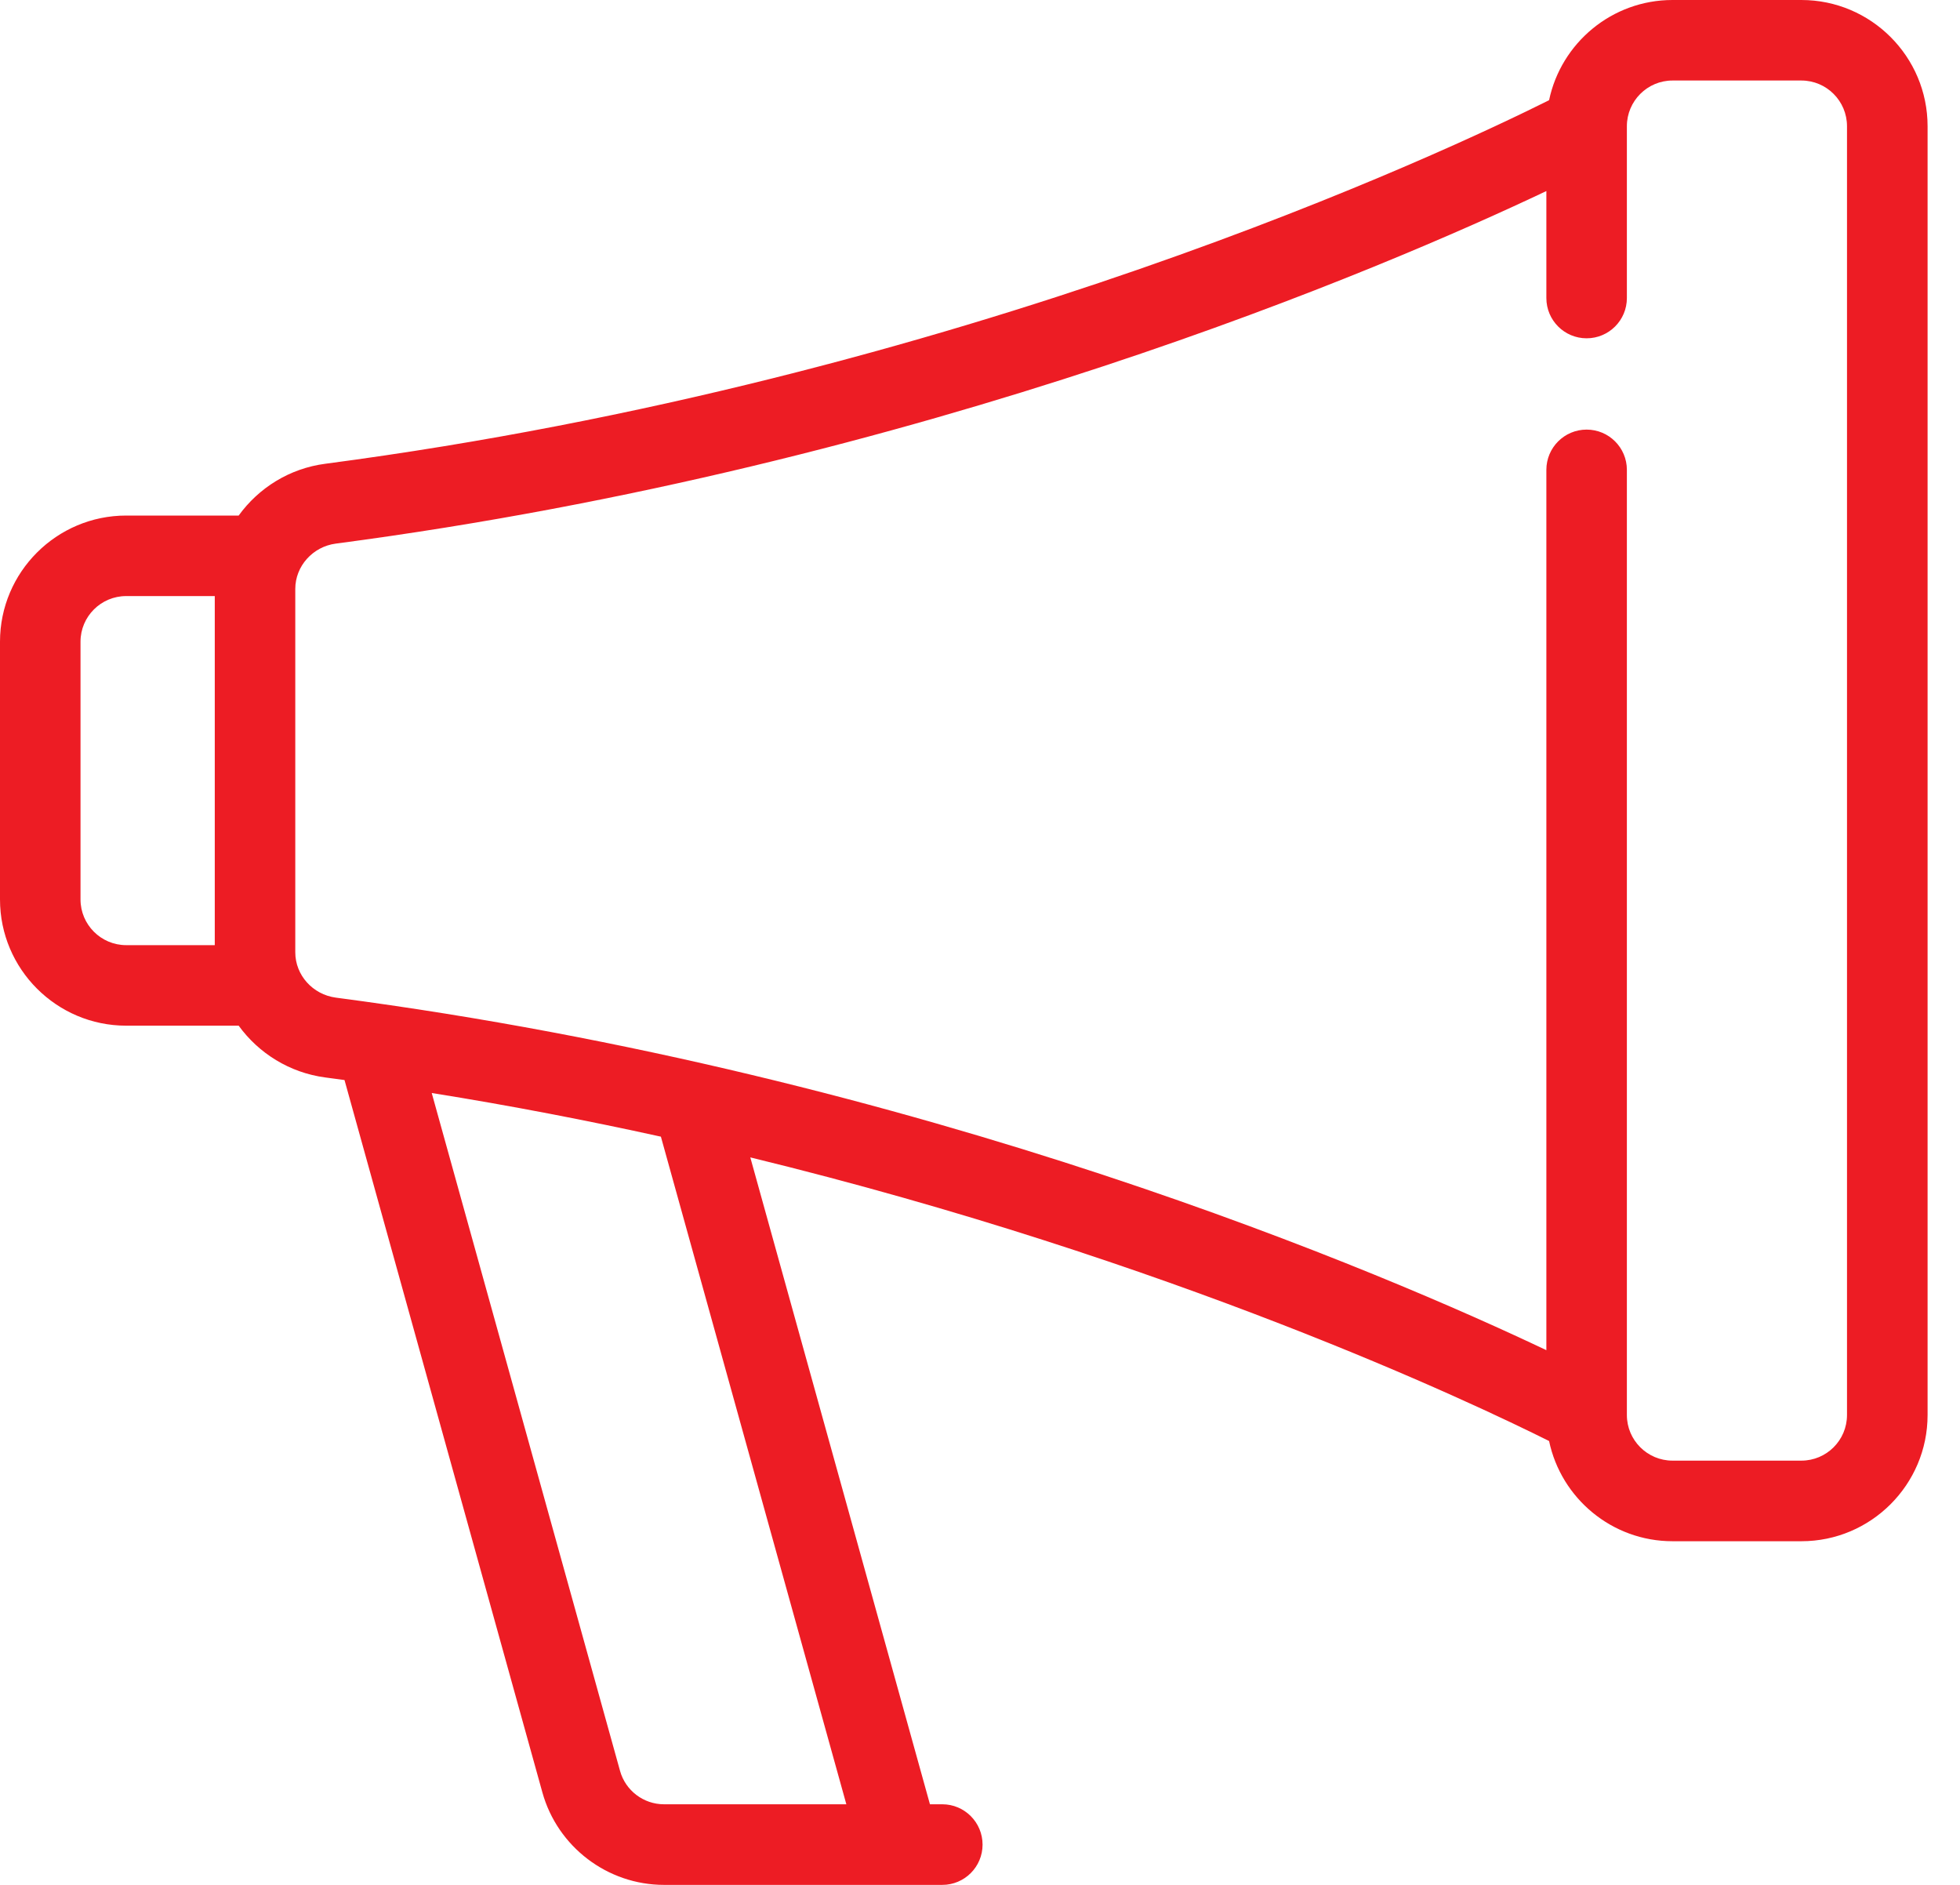 <svg width="26" height="25" viewBox="0 0 26 25" fill="none" xmlns="http://www.w3.org/2000/svg">
<path d="M23.896 0H22.186C21.382 0 20.708 0.571 20.549 1.329C19.236 1.985 12.796 5.034 4.316 6.151C3.839 6.213 3.431 6.472 3.166 6.838H1.674C0.751 6.838 0 7.588 0 8.511V11.93C0 12.853 0.751 13.604 1.674 13.604H3.166C3.431 13.969 3.84 14.228 4.316 14.291C4.401 14.302 4.486 14.314 4.57 14.325L7.195 23.774C7.396 24.496 8.059 25 8.808 25H11.928C11.929 25 11.929 25 11.93 25C11.931 25 11.931 25 11.932 25H12.5C12.795 25 13.034 24.761 13.034 24.466C13.034 24.171 12.795 23.931 12.5 23.931H12.336L9.953 15.351C15.557 16.717 19.547 18.612 20.549 19.113C20.708 19.871 21.382 20.442 22.186 20.442H23.896C24.819 20.442 25.57 19.691 25.57 18.768V1.674C25.57 0.751 24.819 0 23.896 0ZM2.849 12.536H1.674C1.34 12.536 1.068 12.264 1.068 11.93V8.511C1.068 8.177 1.34 7.906 1.674 7.906H2.849V12.536ZM11.227 23.931H8.808C8.537 23.931 8.297 23.749 8.225 23.488L5.727 14.497C6.779 14.665 7.794 14.862 8.767 15.076L11.227 23.931ZM24.501 18.768C24.501 19.102 24.23 19.373 23.896 19.373H22.186C21.853 19.373 21.581 19.102 21.581 18.768V18.767C21.581 18.766 21.581 18.765 21.581 18.763V6.232C21.581 5.937 21.342 5.698 21.047 5.698C20.752 5.698 20.513 5.937 20.513 6.232V17.908C18.409 16.909 12.278 14.261 4.455 13.232C4.148 13.191 3.917 12.933 3.917 12.631V7.811C3.917 7.509 4.149 7.25 4.455 7.21C12.278 6.18 18.409 3.532 20.513 2.534V3.953C20.513 4.248 20.752 4.487 21.047 4.487C21.342 4.487 21.581 4.248 21.581 3.953V1.678C21.581 1.677 21.581 1.676 21.581 1.676V1.674C21.581 1.34 21.853 1.068 22.186 1.068H23.896C24.23 1.068 24.501 1.34 24.501 1.674V18.768Z" fill="#ED1C24"/>
</svg>
